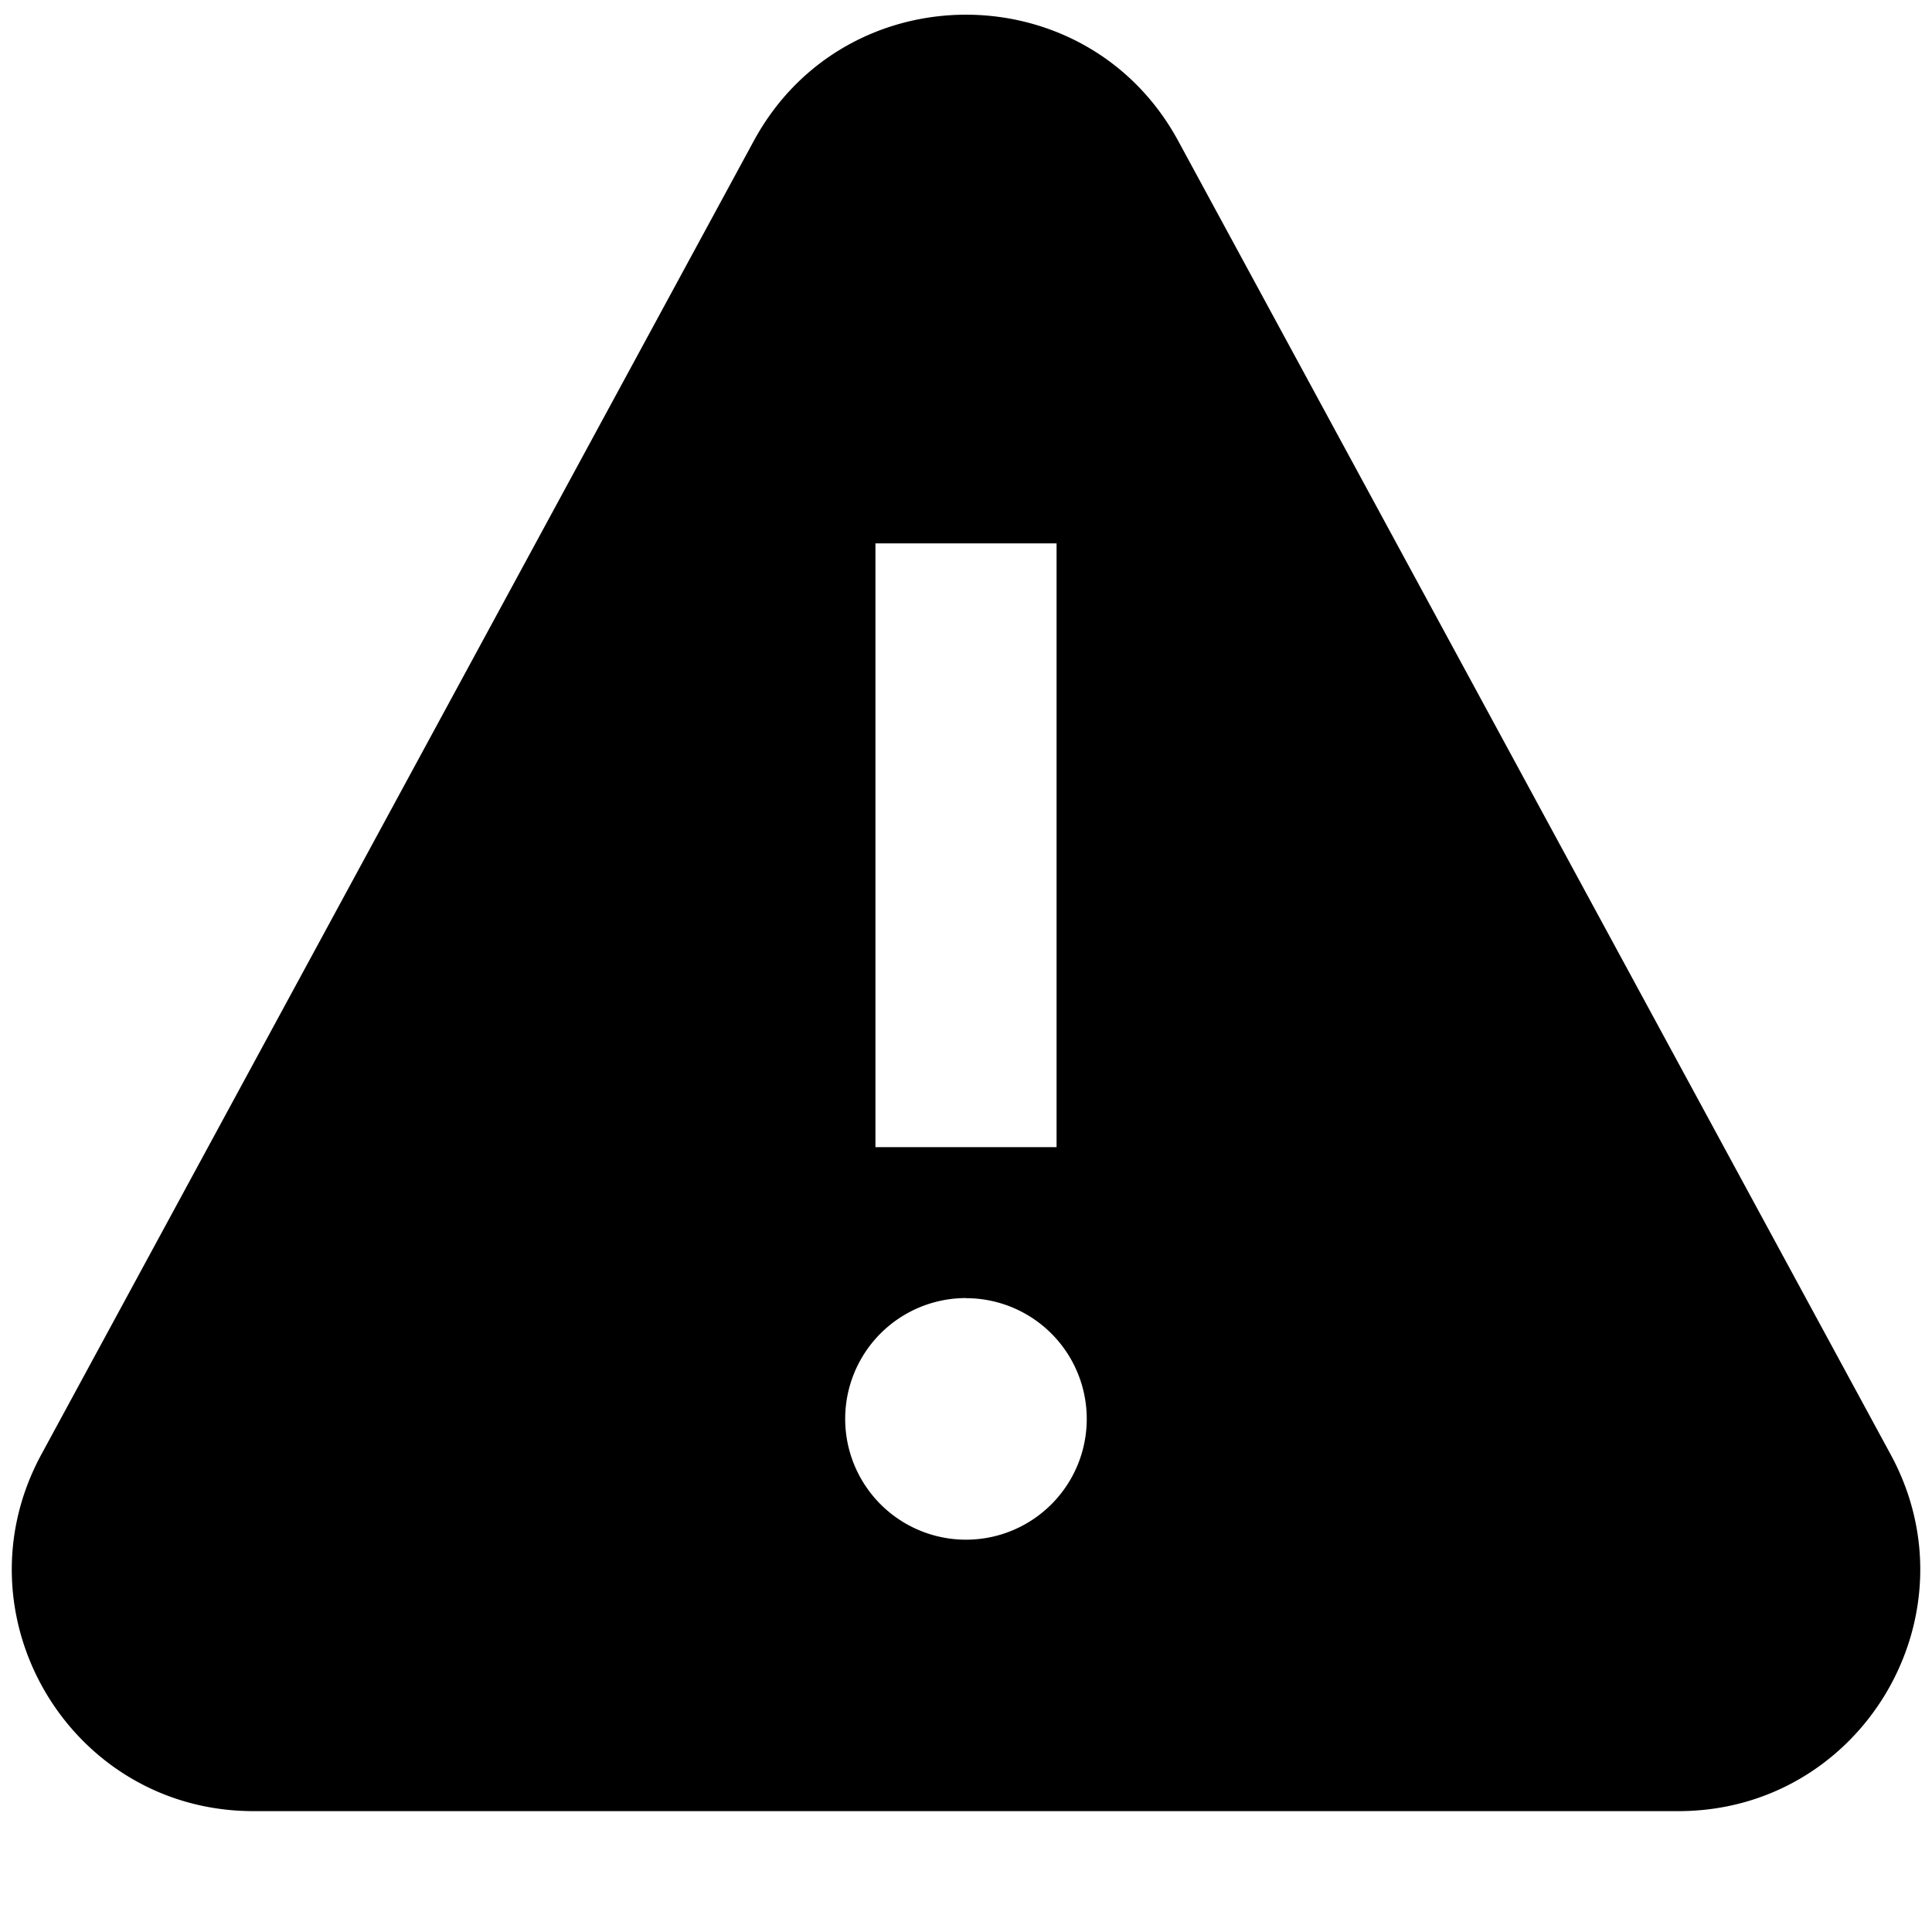 <svg width="16" height="16" fill="none" viewBox="0 0 16 16"><path fill="currentcolor" fill-rule="evenodd" d="M6.242 1.168c.756-1.395 2.76-1.395 3.516 0l5.9 10.878c.723 1.333-.242 2.953-1.758 2.953H2.1C.584 15-.38 13.38.342 12.046zM8 10.75a1 1 0 1 0 0 2.001 1 1 0 0 0 0-2M7.25 4.5v5h1.5v-5z" clip-rule="evenodd"/></svg>
